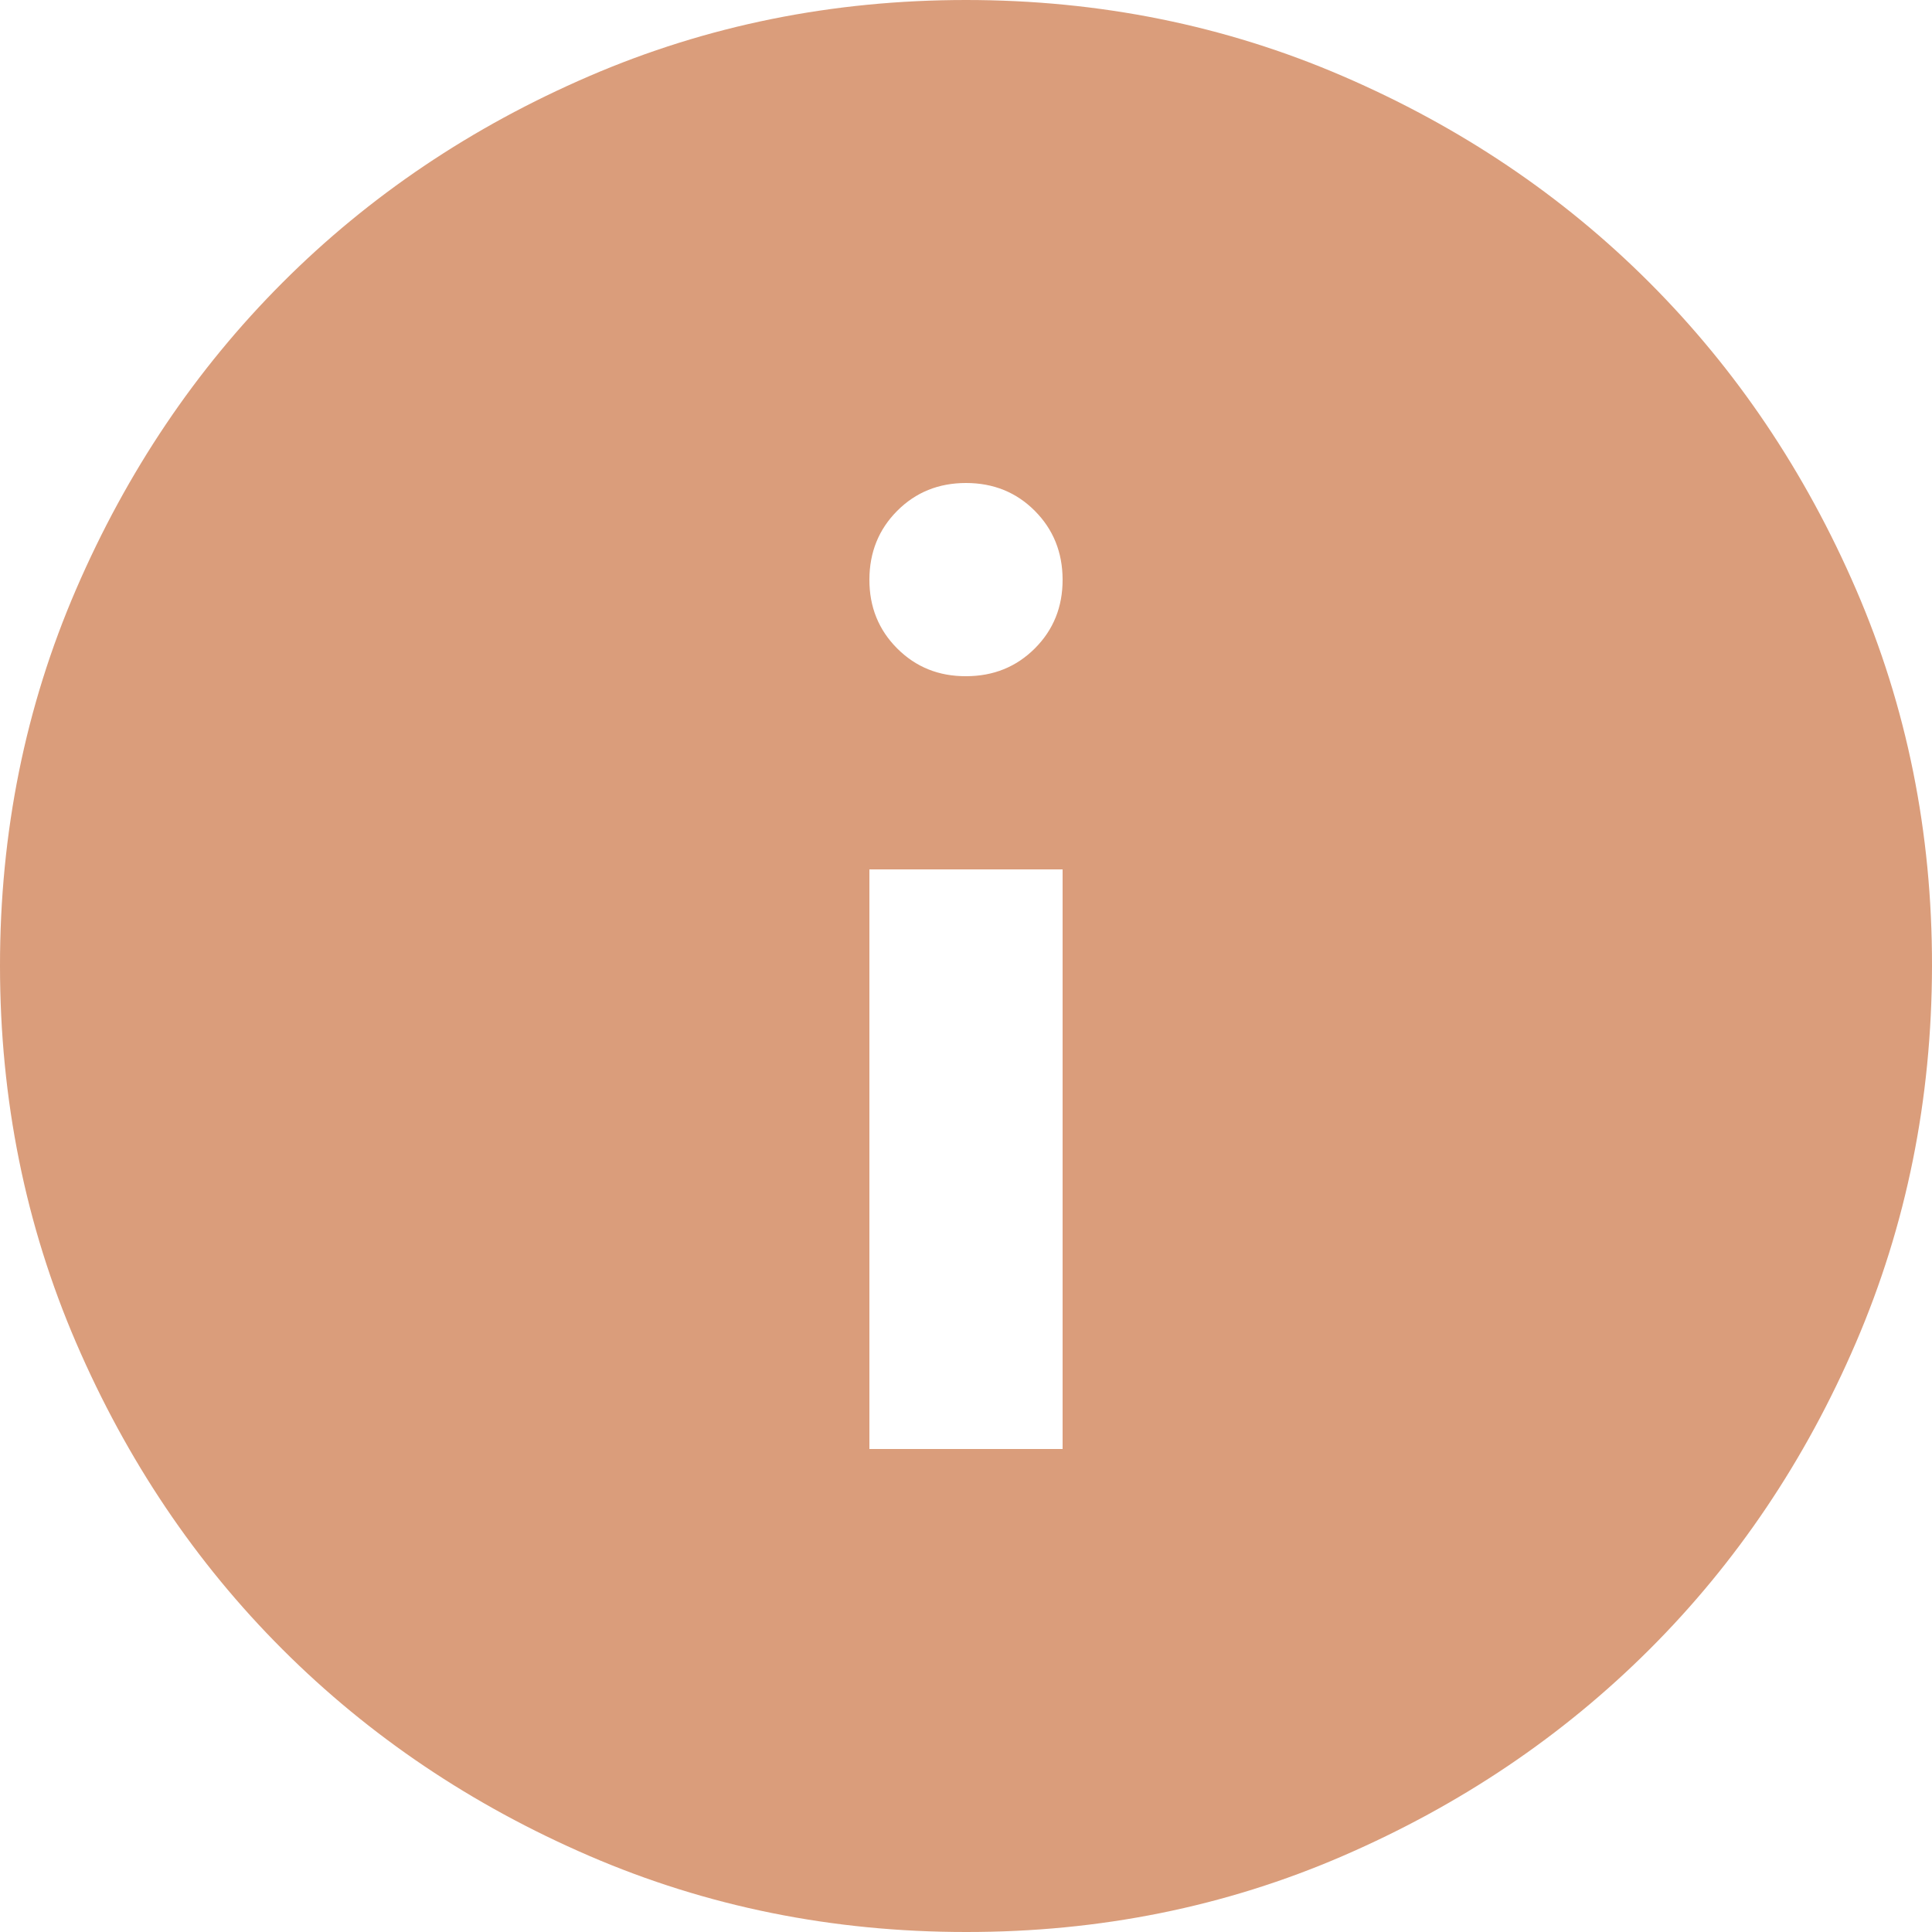 <?xml version="1.0" encoding="UTF-8"?> <svg xmlns="http://www.w3.org/2000/svg" width="183" height="183" viewBox="0 0 183 183" fill="none"><path d="M82.35 137.25H100.65V82.35H82.35V137.25ZM91.5 64.05C94.092 64.05 96.267 63.172 98.024 61.415C99.781 59.658 100.656 57.486 100.65 54.9C100.644 52.314 99.765 50.142 98.015 48.385C96.264 46.628 94.092 45.75 91.5 45.75C88.907 45.75 86.736 46.628 84.985 48.385C83.234 50.142 82.356 52.314 82.35 54.9C82.344 57.486 83.222 59.661 84.985 61.424C86.748 63.187 88.92 64.062 91.5 64.05ZM91.5 183C78.843 183 66.948 180.597 55.815 175.79C44.682 170.983 34.999 164.465 26.764 156.236C18.529 148.007 12.011 138.324 7.21 127.185C2.41 116.046 0.006 104.151 1.15823e-05 91.5C-0.006 78.849 2.397 66.954 7.21 55.815C12.023 44.676 18.541 34.993 26.764 26.764C34.986 18.535 44.67 12.017 55.815 7.21C66.96 2.403 78.855 0 91.5 0C104.145 0 116.04 2.403 127.185 7.21C138.33 12.017 148.013 18.535 156.236 26.764C164.459 34.993 170.98 44.676 175.799 55.815C180.618 66.954 183.018 78.849 183 91.5C182.982 104.151 180.578 116.046 175.79 127.185C171.001 138.324 164.483 148.007 156.236 156.236C147.989 164.465 138.305 170.986 127.185 175.799C116.065 180.612 104.17 183.012 91.5 183Z" fill="#DA9D7B"></path></svg> 